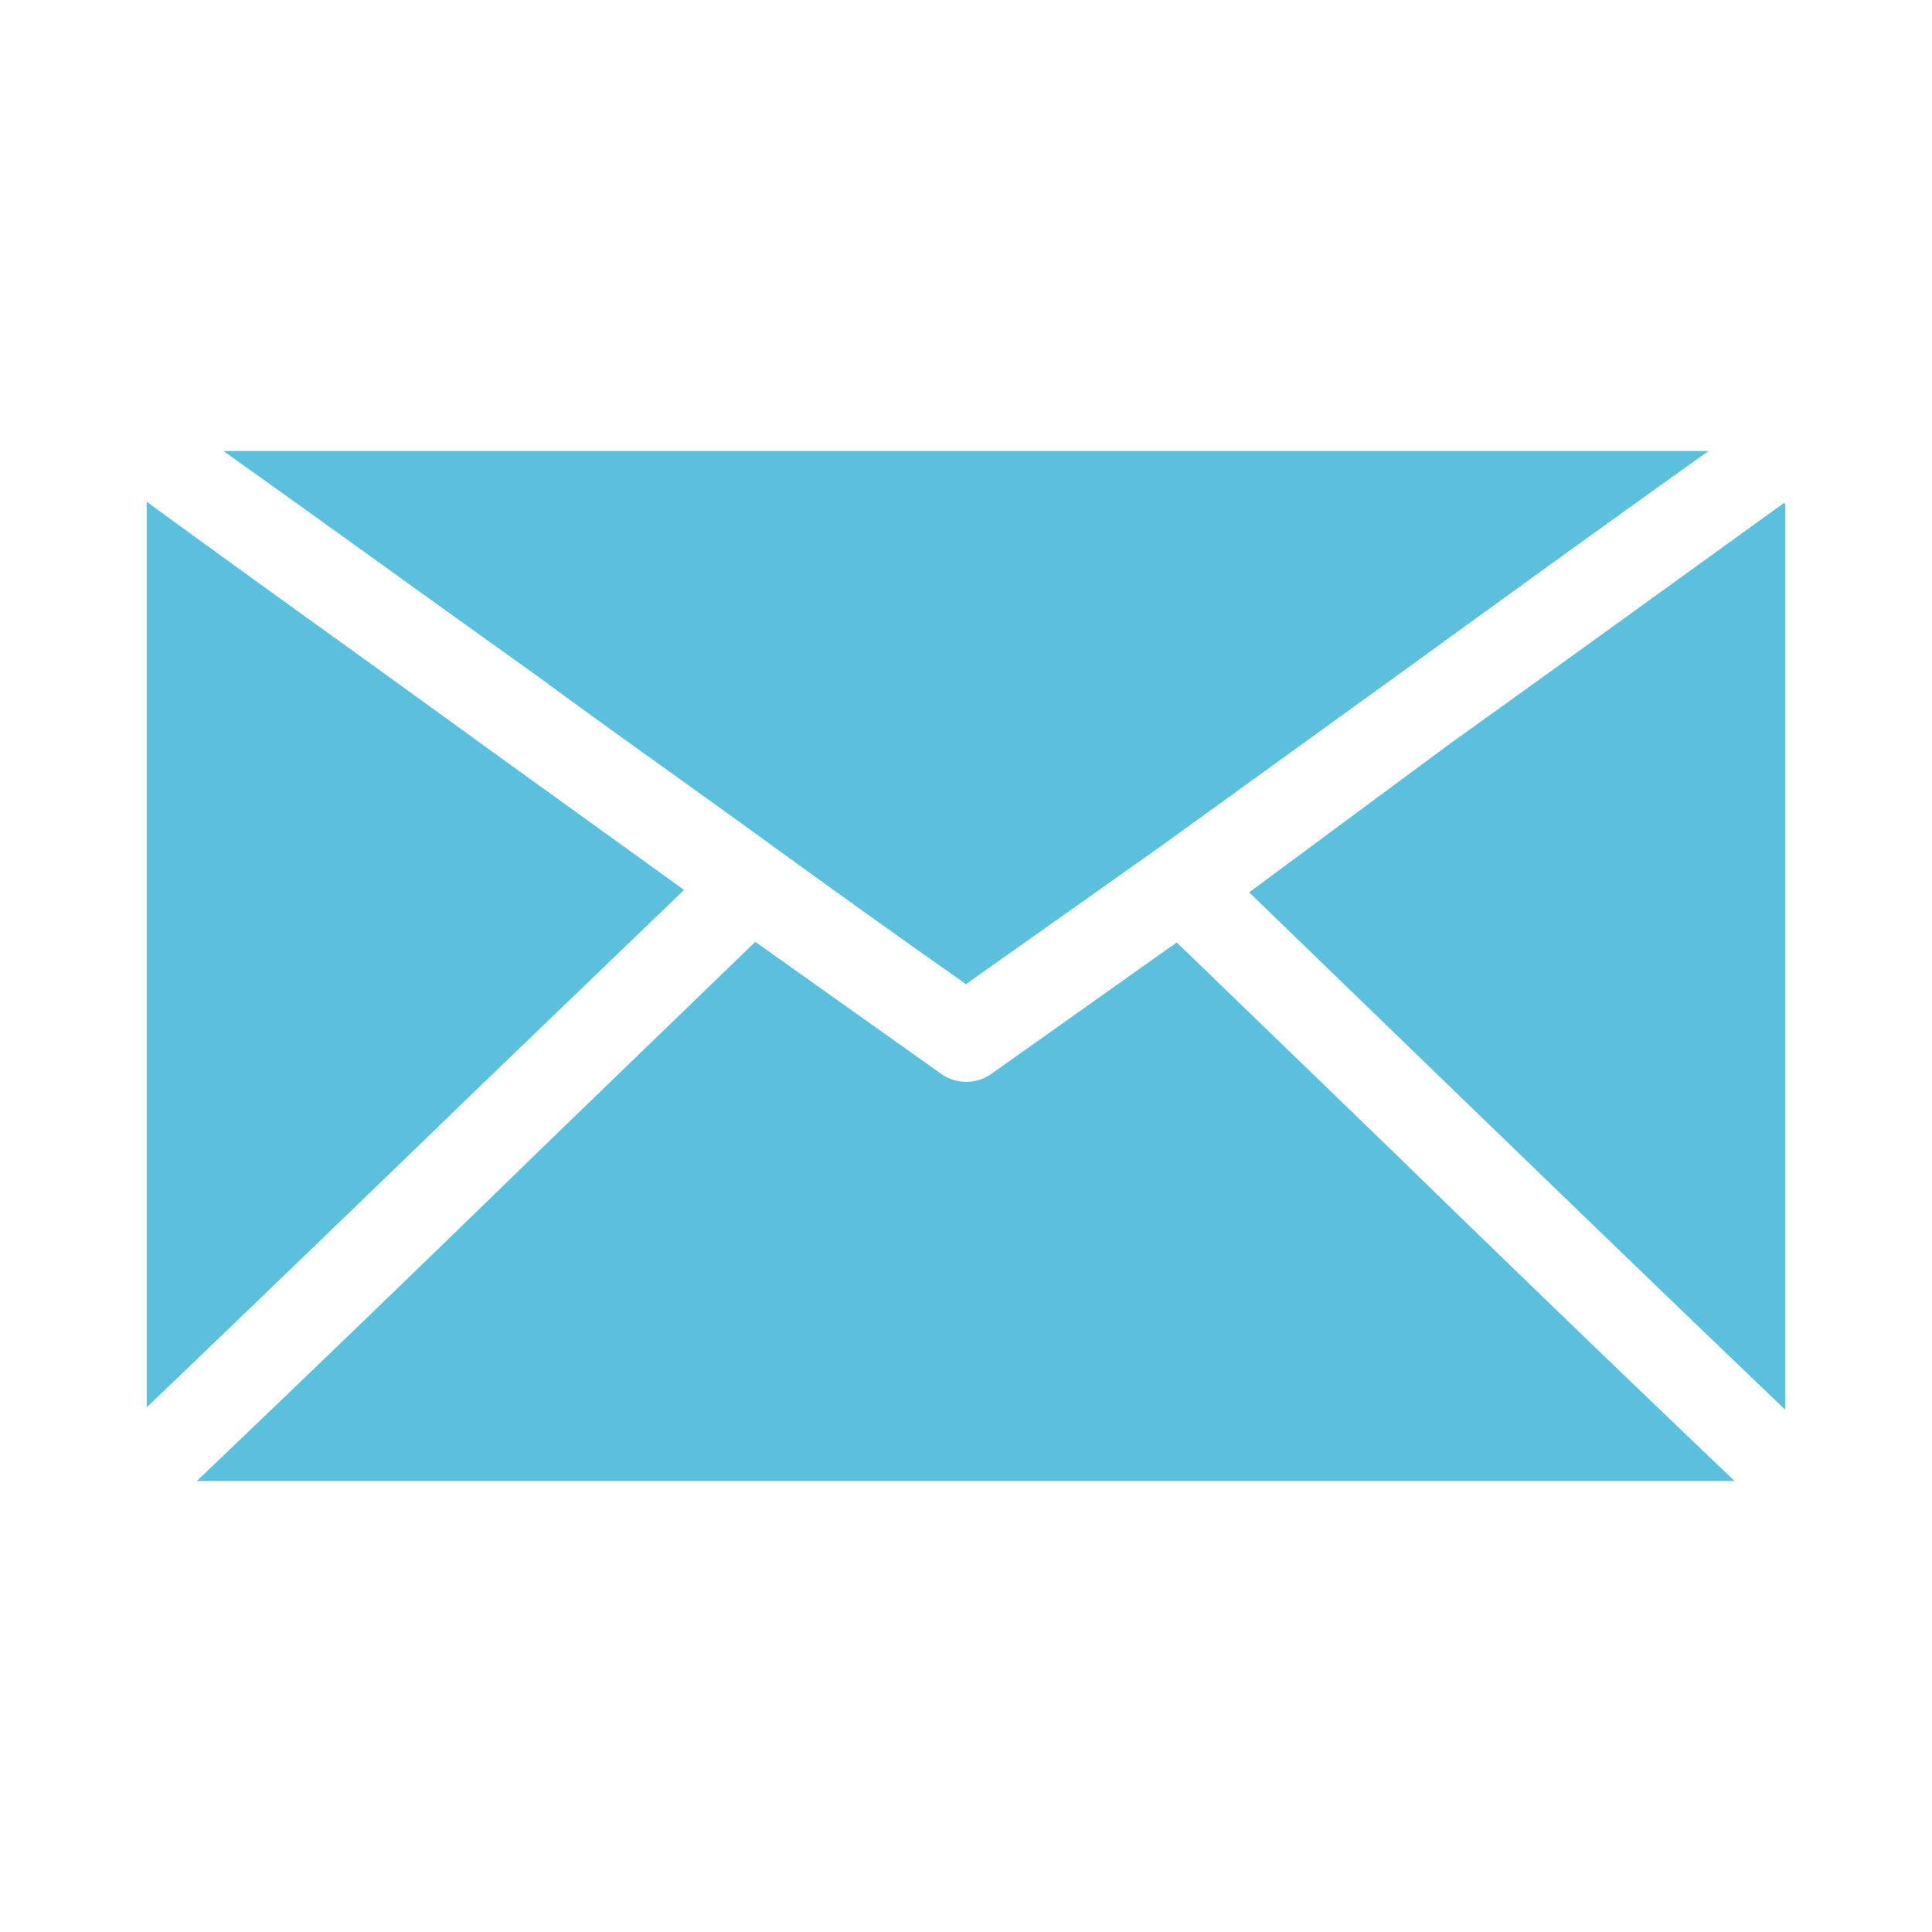 <svg xmlns="http://www.w3.org/2000/svg" viewBox="0 0 32 32"><defs><style>.cls-1{fill:#5bc0de;fill-rule:evenodd;}.cls-2{fill:none;}</style></defs><g id="Layer_2" data-name="Layer 2"><g id="Layer_2-2" data-name="Layer 2"><path class="cls-1" d="M3.7,7.47H28.3c-1.7,1.21-3.41,2.45-5.12,3.69l-4,2.89,0,0L16,16.3c-1.07-.75-2.1-1.49-3.11-2.22l0,0c-1.37-1-2.7-1.93-4-2.89C7.11,9.92,5.4,8.68,3.7,7.47Zm25.87.88v15c-1.84-1.76-3.65-3.51-5.46-5.26l-3.42-3.31L24,12.33c1.83-1.31,3.65-2.63,5.55-4Zm-.83,16.18H3.26Q6.1,21.82,8.9,19.09l3.61-3.49,3.07,2.18a.72.72,0,0,0,.85,0l3.06-2.17,3.61,3.49q2.8,2.73,5.64,5.44ZM2.43,23.31v-15C4.33,9.7,6.16,11,8,12.34l3.33,2.4L7.89,18.05c-1.81,1.75-3.62,3.5-5.46,5.26Z"/><rect class="cls-2" width="32" height="32"/></g></g></svg>